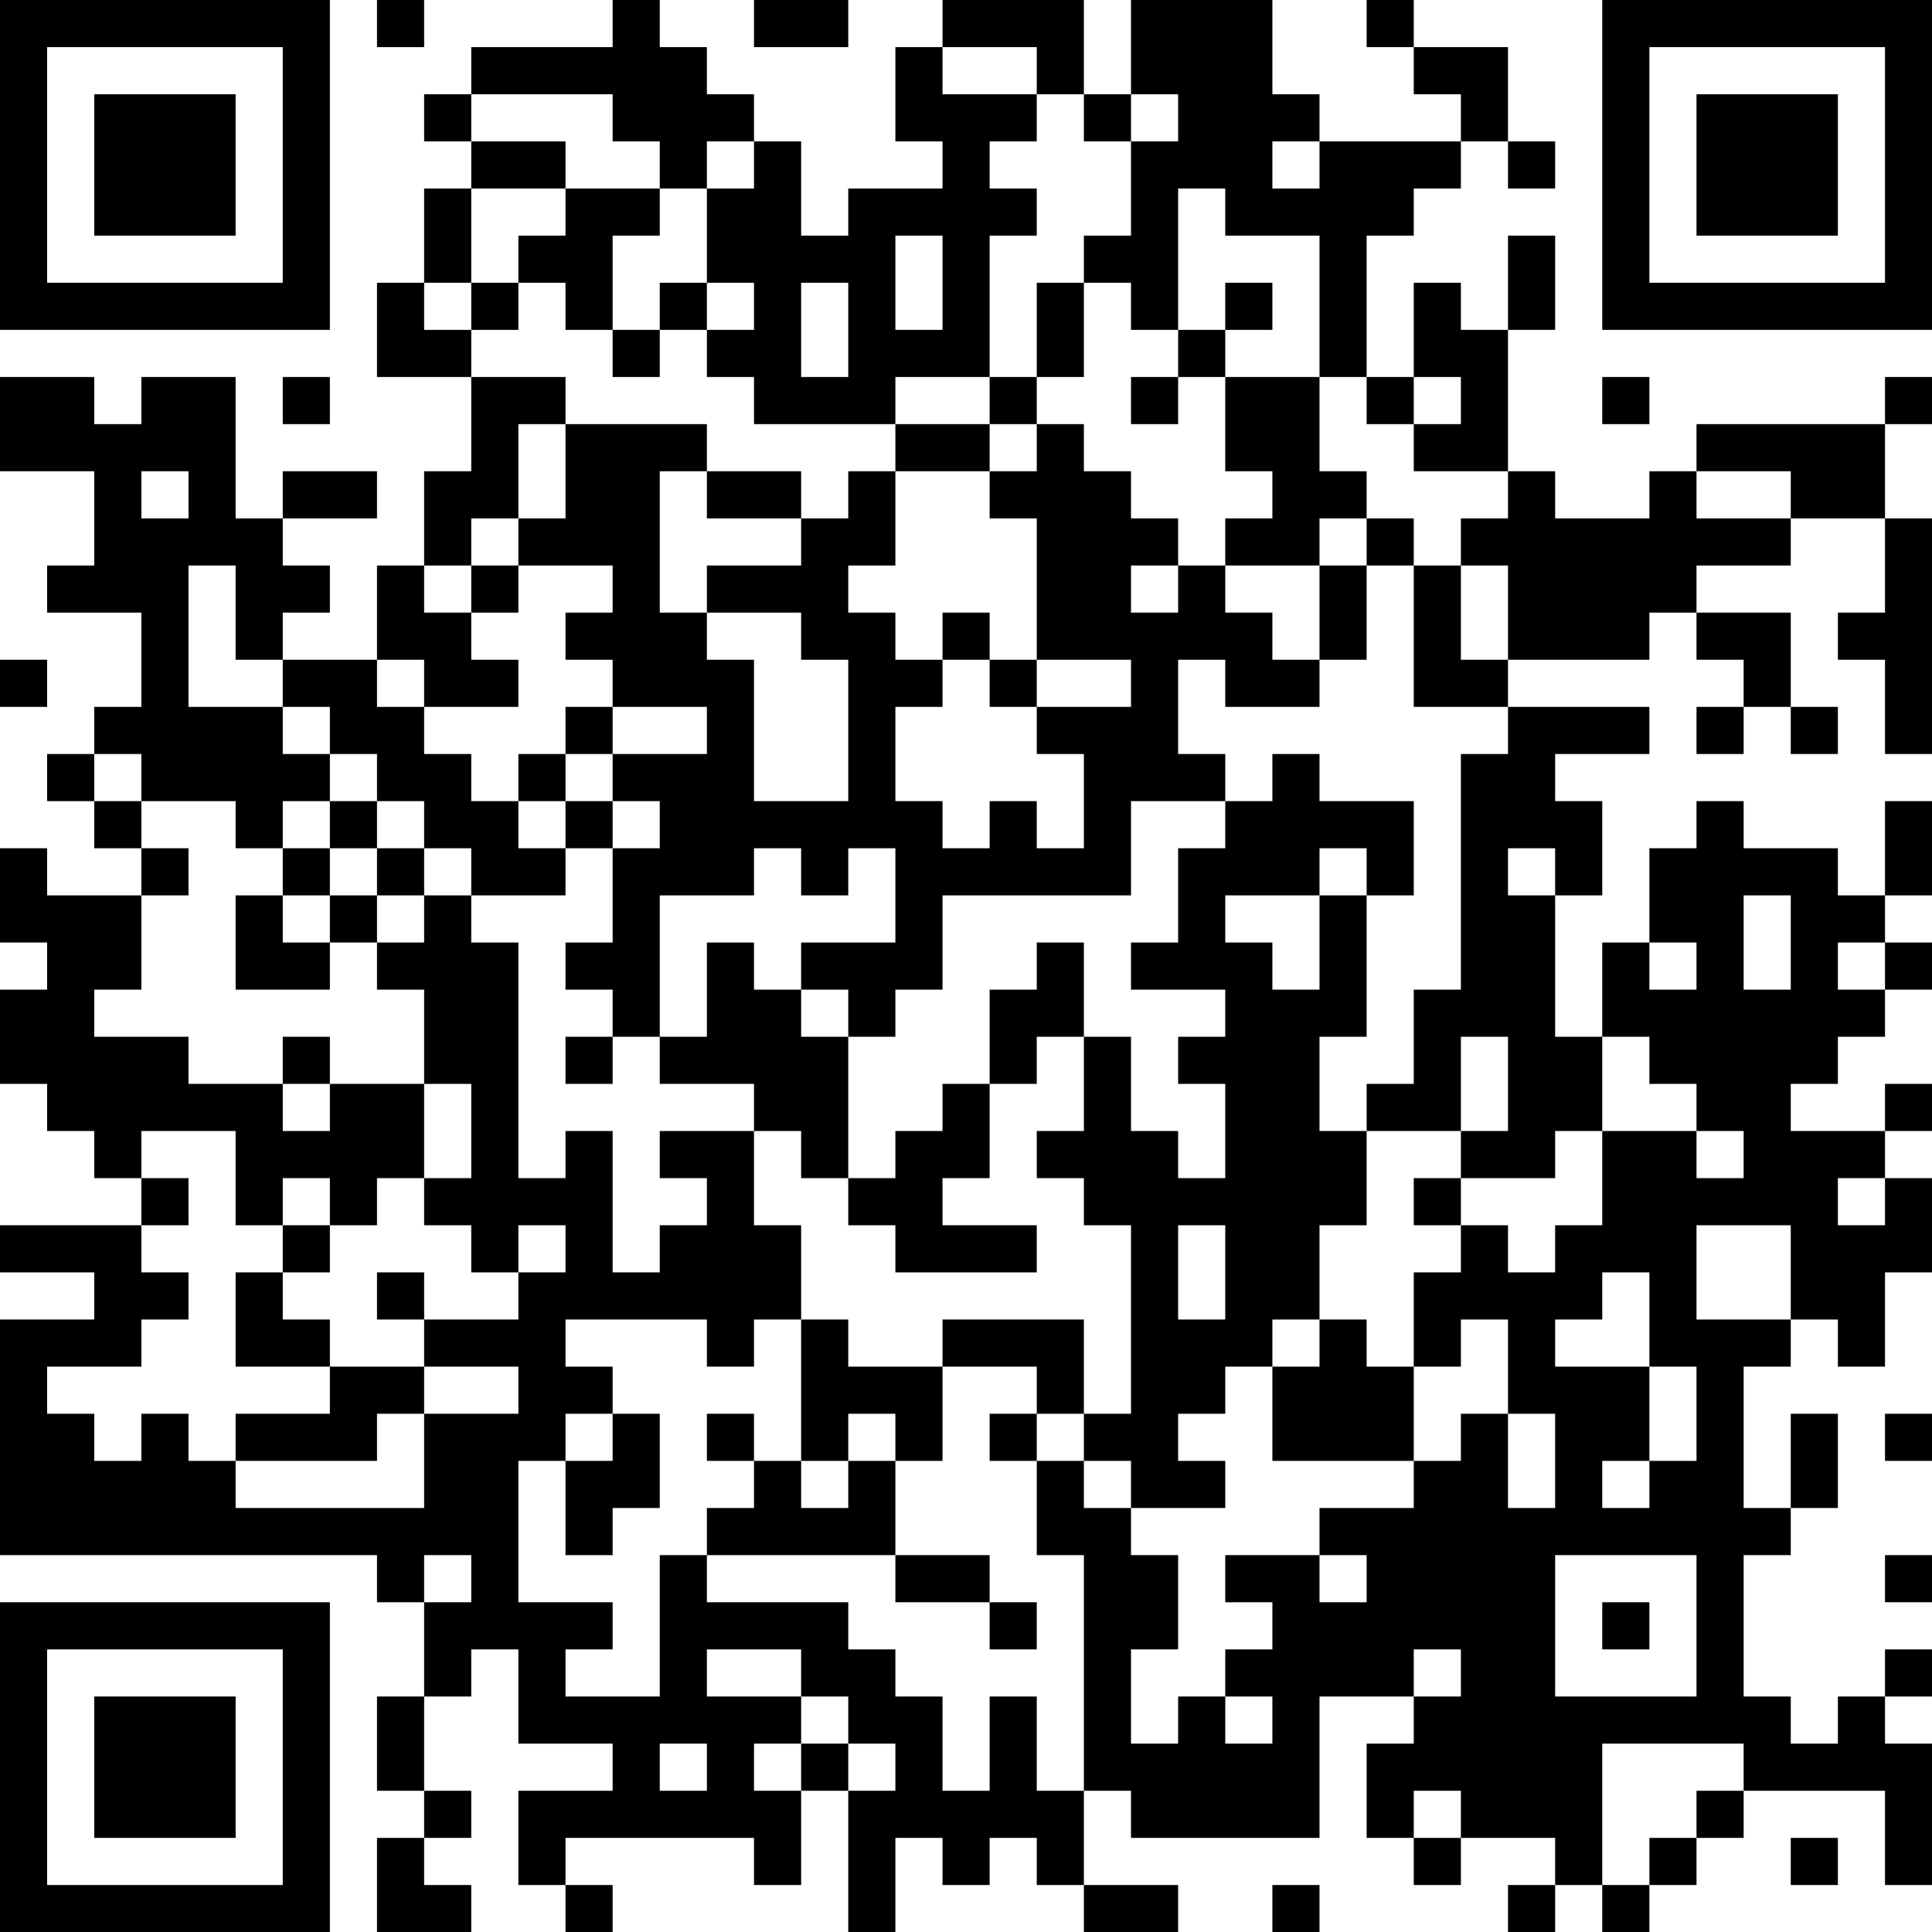 <?xml version="1.0" encoding="UTF-8"?>
<svg xmlns="http://www.w3.org/2000/svg" version="1.1" width="250" height="250" viewBox="0 0 250 250"><rect x="0" y="0" width="250" height="250" fill="#ffffff"/><g transform="scale(6.098)"><g transform="translate(0,0)"><path fill-rule="evenodd" d="M8 0L8 1L9 1L9 0ZM13 0L13 1L10 1L10 2L9 2L9 3L10 3L10 4L9 4L9 6L8 6L8 8L10 8L10 10L9 10L9 12L8 12L8 14L6 14L6 13L7 13L7 12L6 12L6 11L8 11L8 10L6 10L6 11L5 11L5 8L3 8L3 9L2 9L2 8L0 8L0 10L2 10L2 12L1 12L1 13L3 13L3 15L2 15L2 16L1 16L1 17L2 17L2 18L3 18L3 19L1 19L1 18L0 18L0 20L1 20L1 21L0 21L0 23L1 23L1 24L2 24L2 25L3 25L3 26L0 26L0 27L2 27L2 28L0 28L0 33L8 33L8 34L9 34L9 36L8 36L8 38L9 38L9 39L8 39L8 41L10 41L10 40L9 40L9 39L10 39L10 38L9 38L9 36L10 36L10 35L11 35L11 37L13 37L13 38L11 38L11 40L12 40L12 41L13 41L13 40L12 40L12 39L16 39L16 40L17 40L17 38L18 38L18 41L19 41L19 39L20 39L20 40L21 40L21 39L22 39L22 40L23 40L23 41L25 41L25 40L23 40L23 38L24 38L24 39L28 39L28 36L30 36L30 37L29 37L29 39L30 39L30 40L31 40L31 39L33 39L33 40L32 40L32 41L33 41L33 40L34 40L34 41L35 41L35 40L36 40L36 39L37 39L37 38L40 38L40 40L41 40L41 37L40 37L40 36L41 36L41 35L40 35L40 36L39 36L39 37L38 37L38 36L37 36L37 33L38 33L38 32L39 32L39 30L38 30L38 32L37 32L37 29L38 29L38 28L39 28L39 29L40 29L40 27L41 27L41 25L40 25L40 24L41 24L41 23L40 23L40 24L38 24L38 23L39 23L39 22L40 22L40 21L41 21L41 20L40 20L40 19L41 19L41 17L40 17L40 19L39 19L39 18L37 18L37 17L36 17L36 18L35 18L35 20L34 20L34 22L33 22L33 19L34 19L34 17L33 17L33 16L35 16L35 15L32 15L32 14L35 14L35 13L36 13L36 14L37 14L37 15L36 15L36 16L37 16L37 15L38 15L38 16L39 16L39 15L38 15L38 13L36 13L36 12L38 12L38 11L40 11L40 13L39 13L39 14L40 14L40 16L41 16L41 11L40 11L40 9L41 9L41 8L40 8L40 9L36 9L36 10L35 10L35 11L33 11L33 10L32 10L32 7L33 7L33 5L32 5L32 7L31 7L31 6L30 6L30 8L29 8L29 5L30 5L30 4L31 4L31 3L32 3L32 4L33 4L33 3L32 3L32 1L30 1L30 0L29 0L29 1L30 1L30 2L31 2L31 3L28 3L28 2L27 2L27 0L24 0L24 2L23 2L23 0L20 0L20 1L19 1L19 3L20 3L20 4L18 4L18 5L17 5L17 3L16 3L16 2L15 2L15 1L14 1L14 0ZM16 0L16 1L18 1L18 0ZM20 1L20 2L22 2L22 3L21 3L21 4L22 4L22 5L21 5L21 8L19 8L19 9L16 9L16 8L15 8L15 7L16 7L16 6L15 6L15 4L16 4L16 3L15 3L15 4L14 4L14 3L13 3L13 2L10 2L10 3L12 3L12 4L10 4L10 6L9 6L9 7L10 7L10 8L12 8L12 9L11 9L11 11L10 11L10 12L9 12L9 13L10 13L10 14L11 14L11 15L9 15L9 14L8 14L8 15L9 15L9 16L10 16L10 17L11 17L11 18L12 18L12 19L10 19L10 18L9 18L9 17L8 17L8 16L7 16L7 15L6 15L6 14L5 14L5 12L4 12L4 15L6 15L6 16L7 16L7 17L6 17L6 18L5 18L5 17L3 17L3 16L2 16L2 17L3 17L3 18L4 18L4 19L3 19L3 21L2 21L2 22L4 22L4 23L6 23L6 24L7 24L7 23L9 23L9 25L8 25L8 26L7 26L7 25L6 25L6 26L5 26L5 24L3 24L3 25L4 25L4 26L3 26L3 27L4 27L4 28L3 28L3 29L1 29L1 30L2 30L2 31L3 31L3 30L4 30L4 31L5 31L5 32L9 32L9 30L11 30L11 29L9 29L9 28L11 28L11 27L12 27L12 26L11 26L11 27L10 27L10 26L9 26L9 25L10 25L10 23L9 23L9 21L8 21L8 20L9 20L9 19L10 19L10 20L11 20L11 25L12 25L12 24L13 24L13 27L14 27L14 26L15 26L15 25L14 25L14 24L16 24L16 26L17 26L17 28L16 28L16 29L15 29L15 28L12 28L12 29L13 29L13 30L12 30L12 31L11 31L11 34L13 34L13 35L12 35L12 36L14 36L14 33L15 33L15 34L18 34L18 35L19 35L19 36L20 36L20 38L21 38L21 36L22 36L22 38L23 38L23 33L22 33L22 31L23 31L23 32L24 32L24 33L25 33L25 35L24 35L24 37L25 37L25 36L26 36L26 37L27 37L27 36L26 36L26 35L27 35L27 34L26 34L26 33L28 33L28 34L29 34L29 33L28 33L28 32L30 32L30 31L31 31L31 30L32 30L32 32L33 32L33 30L32 30L32 28L31 28L31 29L30 29L30 27L31 27L31 26L32 26L32 27L33 27L33 26L34 26L34 24L36 24L36 25L37 25L37 24L36 24L36 23L35 23L35 22L34 22L34 24L33 24L33 25L31 25L31 24L32 24L32 22L31 22L31 24L29 24L29 23L30 23L30 21L31 21L31 16L32 16L32 15L30 15L30 12L31 12L31 14L32 14L32 12L31 12L31 11L32 11L32 10L30 10L30 9L31 9L31 8L30 8L30 9L29 9L29 8L28 8L28 5L26 5L26 4L25 4L25 7L24 7L24 6L23 6L23 5L24 5L24 3L25 3L25 2L24 2L24 3L23 3L23 2L22 2L22 1ZM27 3L27 4L28 4L28 3ZM12 4L12 5L11 5L11 6L10 6L10 7L11 7L11 6L12 6L12 7L13 7L13 8L14 8L14 7L15 7L15 6L14 6L14 7L13 7L13 5L14 5L14 4ZM19 5L19 7L20 7L20 5ZM17 6L17 8L18 8L18 6ZM22 6L22 8L21 8L21 9L19 9L19 10L18 10L18 11L17 11L17 10L15 10L15 9L12 9L12 11L11 11L11 12L10 12L10 13L11 13L11 12L13 12L13 13L12 13L12 14L13 14L13 15L12 15L12 16L11 16L11 17L12 17L12 18L13 18L13 20L12 20L12 21L13 21L13 22L12 22L12 23L13 23L13 22L14 22L14 23L16 23L16 24L17 24L17 25L18 25L18 26L19 26L19 27L22 27L22 26L20 26L20 25L21 25L21 23L22 23L22 22L23 22L23 24L22 24L22 25L23 25L23 26L24 26L24 30L23 30L23 28L20 28L20 29L18 29L18 28L17 28L17 31L16 31L16 30L15 30L15 31L16 31L16 32L15 32L15 33L19 33L19 34L21 34L21 35L22 35L22 34L21 34L21 33L19 33L19 31L20 31L20 29L22 29L22 30L21 30L21 31L22 31L22 30L23 30L23 31L24 31L24 32L26 32L26 31L25 31L25 30L26 30L26 29L27 29L27 31L30 31L30 29L29 29L29 28L28 28L28 26L29 26L29 24L28 24L28 22L29 22L29 19L30 19L30 17L28 17L28 16L27 16L27 17L26 17L26 16L25 16L25 14L26 14L26 15L28 15L28 14L29 14L29 12L30 12L30 11L29 11L29 10L28 10L28 8L26 8L26 7L27 7L27 6L26 6L26 7L25 7L25 8L24 8L24 9L25 9L25 8L26 8L26 10L27 10L27 11L26 11L26 12L25 12L25 11L24 11L24 10L23 10L23 9L22 9L22 8L23 8L23 6ZM6 8L6 9L7 9L7 8ZM34 8L34 9L35 9L35 8ZM21 9L21 10L19 10L19 12L18 12L18 13L19 13L19 14L20 14L20 15L19 15L19 17L20 17L20 18L21 18L21 17L22 17L22 18L23 18L23 16L22 16L22 15L24 15L24 14L22 14L22 11L21 11L21 10L22 10L22 9ZM3 10L3 11L4 11L4 10ZM14 10L14 13L15 13L15 14L16 14L16 17L18 17L18 14L17 14L17 13L15 13L15 12L17 12L17 11L15 11L15 10ZM36 10L36 11L38 11L38 10ZM28 11L28 12L26 12L26 13L27 13L27 14L28 14L28 12L29 12L29 11ZM24 12L24 13L25 13L25 12ZM20 13L20 14L21 14L21 15L22 15L22 14L21 14L21 13ZM0 14L0 15L1 15L1 14ZM13 15L13 16L12 16L12 17L13 17L13 18L14 18L14 17L13 17L13 16L15 16L15 15ZM7 17L7 18L6 18L6 19L5 19L5 21L7 21L7 20L8 20L8 19L9 19L9 18L8 18L8 17ZM24 17L24 19L20 19L20 21L19 21L19 22L18 22L18 21L17 21L17 20L19 20L19 18L18 18L18 19L17 19L17 18L16 18L16 19L14 19L14 22L15 22L15 20L16 20L16 21L17 21L17 22L18 22L18 25L19 25L19 24L20 24L20 23L21 23L21 21L22 21L22 20L23 20L23 22L24 22L24 24L25 24L25 25L26 25L26 23L25 23L25 22L26 22L26 21L24 21L24 20L25 20L25 18L26 18L26 17ZM7 18L7 19L6 19L6 20L7 20L7 19L8 19L8 18ZM28 18L28 19L26 19L26 20L27 20L27 21L28 21L28 19L29 19L29 18ZM32 18L32 19L33 19L33 18ZM37 19L37 21L38 21L38 19ZM35 20L35 21L36 21L36 20ZM39 20L39 21L40 21L40 20ZM6 22L6 23L7 23L7 22ZM30 25L30 26L31 26L31 25ZM39 25L39 26L40 26L40 25ZM6 26L6 27L5 27L5 29L7 29L7 30L5 30L5 31L8 31L8 30L9 30L9 29L7 29L7 28L6 28L6 27L7 27L7 26ZM25 26L25 28L26 28L26 26ZM36 26L36 28L38 28L38 26ZM8 27L8 28L9 28L9 27ZM34 27L34 28L33 28L33 29L35 29L35 31L34 31L34 32L35 32L35 31L36 31L36 29L35 29L35 27ZM27 28L27 29L28 29L28 28ZM13 30L13 31L12 31L12 33L13 33L13 32L14 32L14 30ZM18 30L18 31L17 31L17 32L18 32L18 31L19 31L19 30ZM40 30L40 31L41 31L41 30ZM9 33L9 34L10 34L10 33ZM33 33L33 36L36 36L36 33ZM40 33L40 34L41 34L41 33ZM34 34L34 35L35 35L35 34ZM15 35L15 36L17 36L17 37L16 37L16 38L17 38L17 37L18 37L18 38L19 38L19 37L18 37L18 36L17 36L17 35ZM30 35L30 36L31 36L31 35ZM14 37L14 38L15 38L15 37ZM34 37L34 40L35 40L35 39L36 39L36 38L37 38L37 37ZM30 38L30 39L31 39L31 38ZM38 39L38 40L39 40L39 39ZM27 40L27 41L28 41L28 40ZM0 0L0 7L7 7L7 0ZM1 1L1 6L6 6L6 1ZM2 2L2 5L5 5L5 2ZM34 0L34 7L41 7L41 0ZM35 1L35 6L40 6L40 1ZM36 2L36 5L39 5L39 2ZM0 34L0 41L7 41L7 34ZM1 35L1 40L6 40L6 35ZM2 36L2 39L5 39L5 36Z" fill="#000000"/></g></g></svg>
